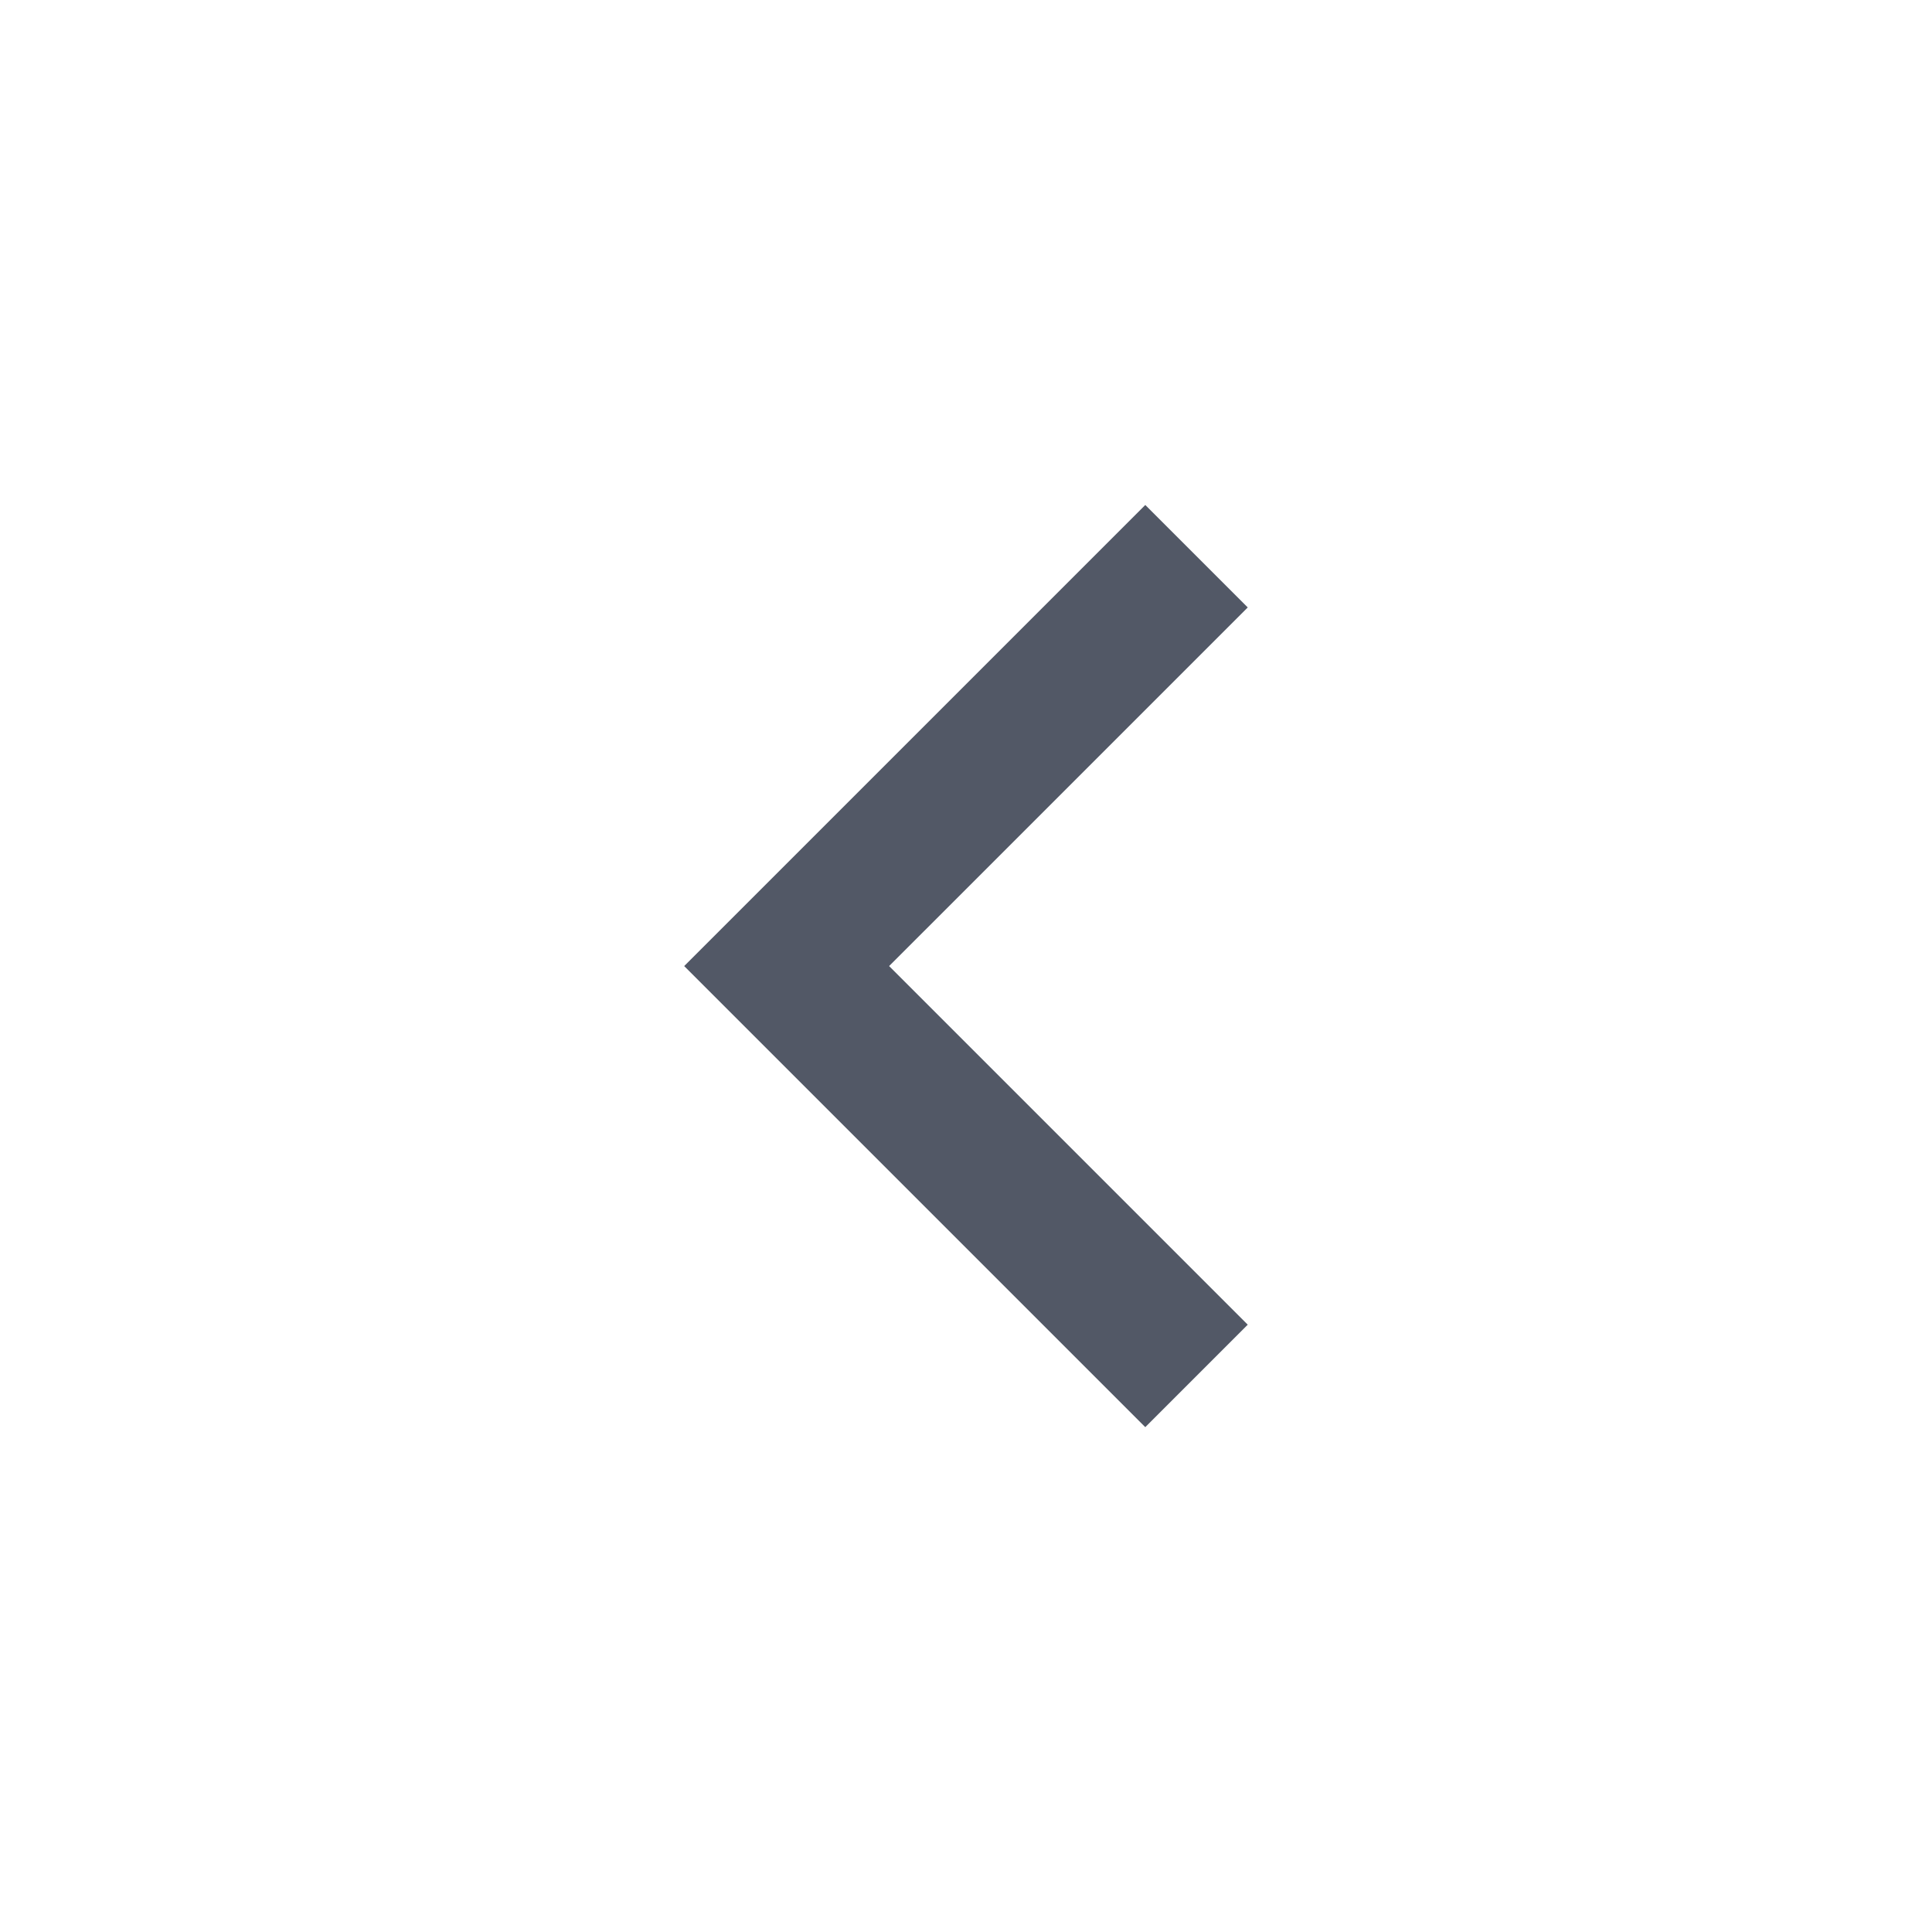<svg width="29" height="29" viewBox="0 0 29 29" fill="none" xmlns="http://www.w3.org/2000/svg">
<path d="M13.346 14.501L18.729 19.884L17.191 21.422L10.27 14.501L17.191 7.58L18.729 9.118L13.346 14.501Z" fill="#525866"/>
</svg>
